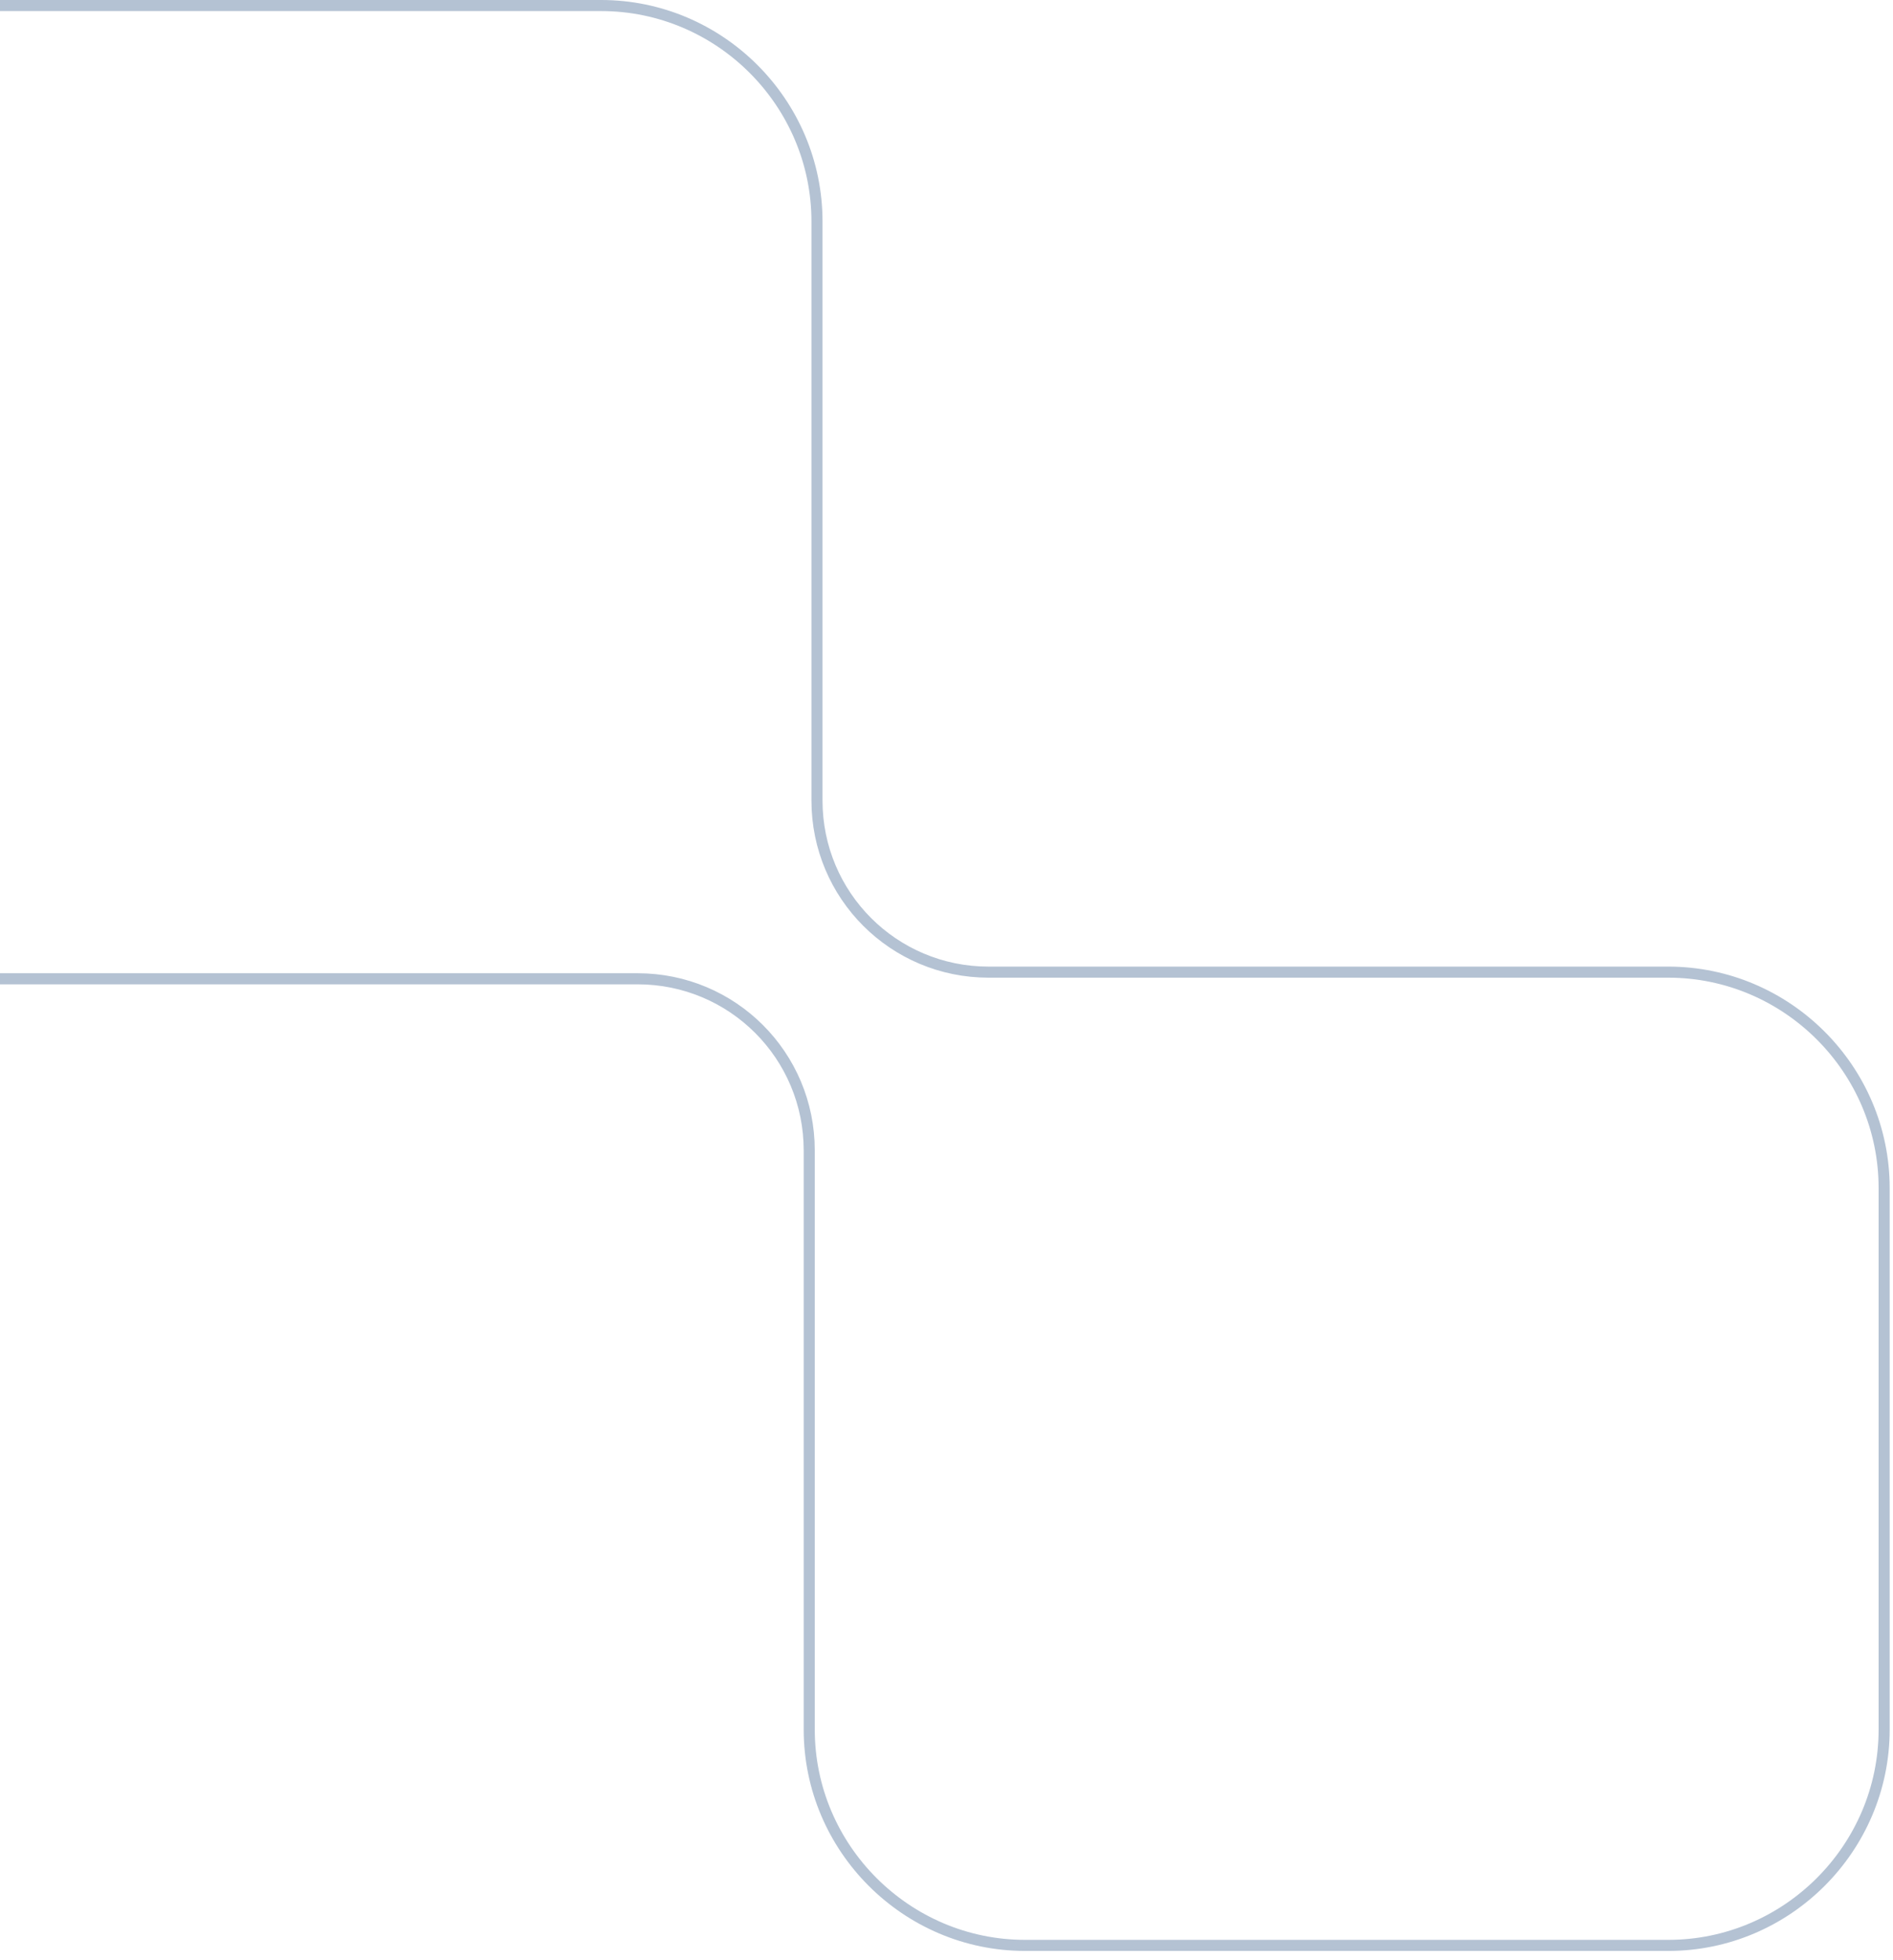 <svg width="171" height="177" viewBox="0 0 171 177" fill="none" xmlns="http://www.w3.org/2000/svg">
<path d="M54.3 0.5H-81.9C-92.72 0.5 -101.4 9.273 -101.5 20.001C-101.5 20.002 -101.5 20.003 -101.5 20.005L-101.5 68.9C-101.5 79.624 -92.724 88.4 -82 88.4H47.5H54.3H57.6C66.176 88.4 73.1 95.324 73.1 103.9V107.4V111.7V156.2C73.1 166.924 81.876 175.7 92.6 175.7H150.7C161.424 175.7 170.2 166.924 170.2 156.2V107.3C170.2 96.576 161.424 87.8 150.7 87.8H99.4H92.6H89.3C80.724 87.8 73.8 80.876 73.8 72.3V68.8V64.5V20C73.8 9.276 65.024 0.5 54.3 0.5Z" stroke="#B4C2D3"/>
</svg>
